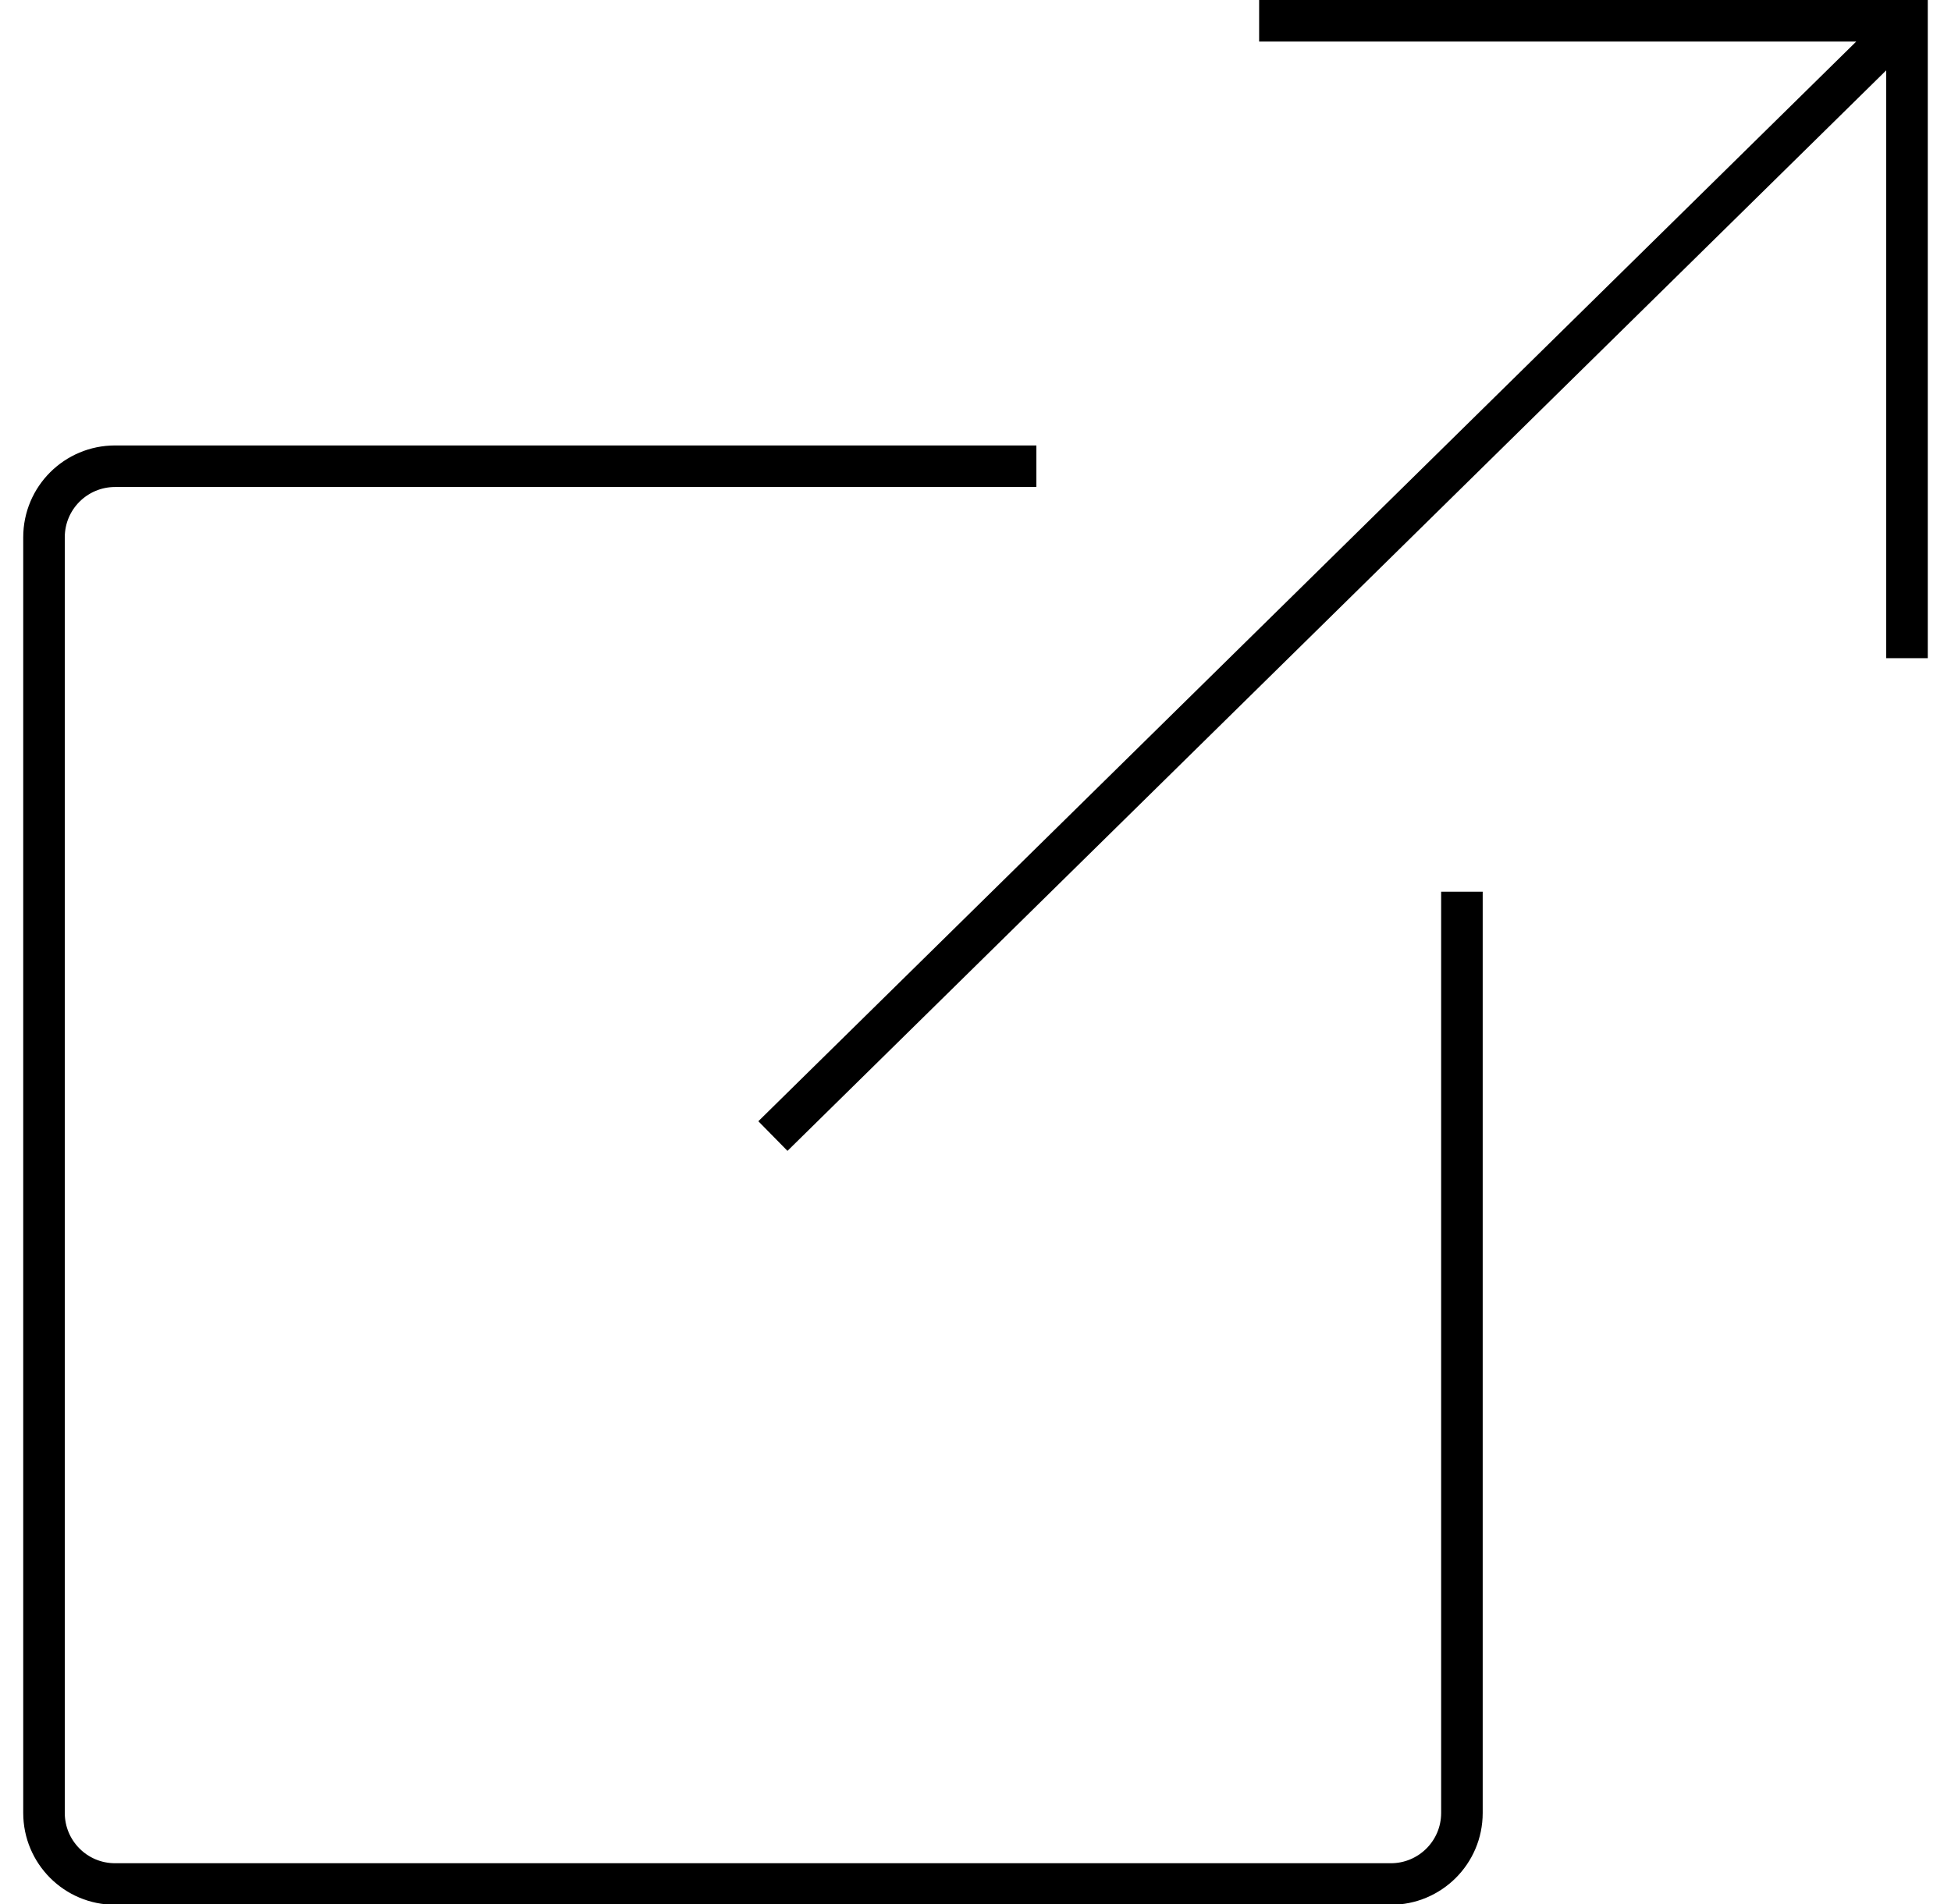 <?xml version="1.0" encoding="UTF-8"?>
<svg xmlns="http://www.w3.org/2000/svg" id="Camada_2" data-name="Camada 2" viewBox="0 0 45.83 45.83" width="42" height="41">
  <defs>
    <style>
      .cls-1 {
        fill: none;
        stroke: #000;
        stroke-miterlimit: 3.86;
      }
    </style>
  </defs>
  <g id="Layer_1" data-name="Layer 1">
    <path class="cls-1" d="M18.04,27.34L45.33.5M45.33,15.84V.5h-15.59M24.38,11.22H2.21c-.94,0-1.71.76-1.71,1.71v30.7c0,.94.76,1.71,1.71,1.71h30.7c.94,0,1.71-.76,1.71-1.71h0v-22.17"/>
  </g>
</svg>

